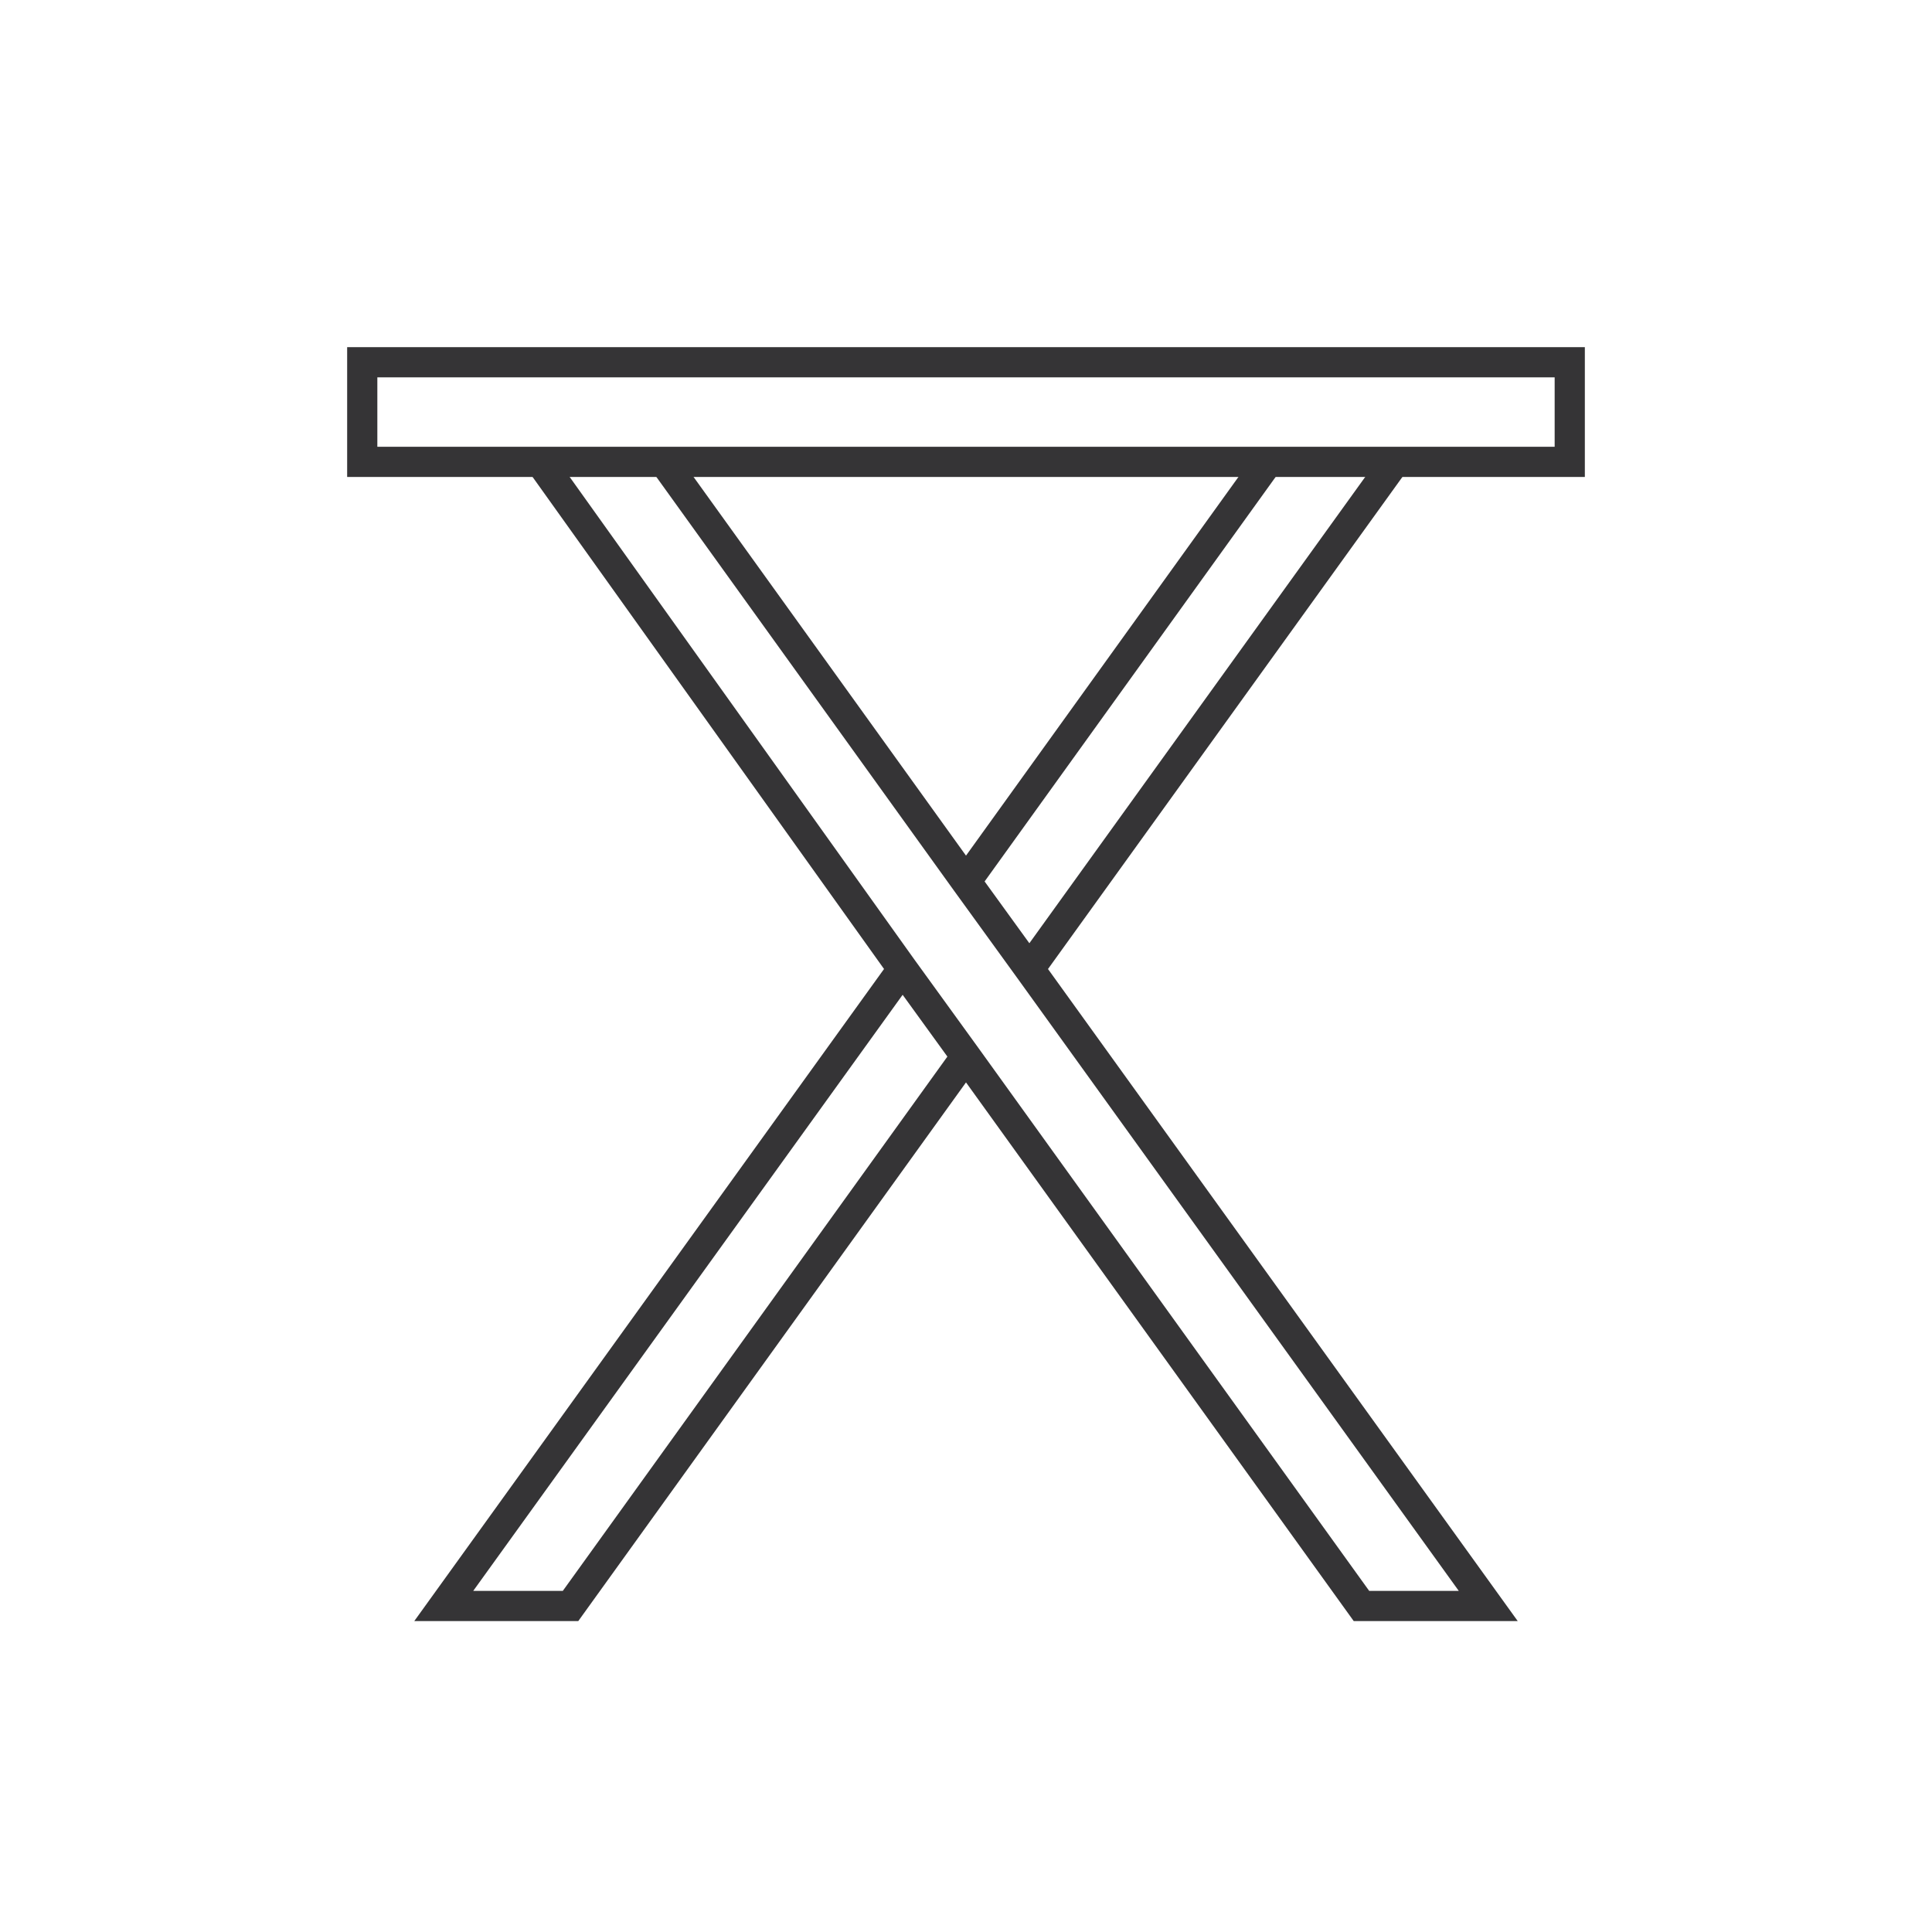 <svg width="64" height="64" viewBox="0 0 64 64" fill="none" xmlns="http://www.w3.org/2000/svg">
<path d="M52 12H12V15.3H52V12Z" stroke="#353436" stroke-miterlimit="10"/>
<path d="M42 15.3L32 29.2" stroke="#353436" stroke-miterlimit="10"/>
<path d="M46.2 15.3L34.1 32.1" stroke="#353436" stroke-miterlimit="10"/>
<path d="M29.9 32.1L14.7 53.2H18.9L32 35" stroke="#353436" stroke-miterlimit="10"/>
<path d="M17.9 15.3L29.9 32.1L32 35L45.1 53.2H49.3L34.1 32.1L32 29.2L22 15.3" stroke="#353436" stroke-miterlimit="10"/>
</svg>
